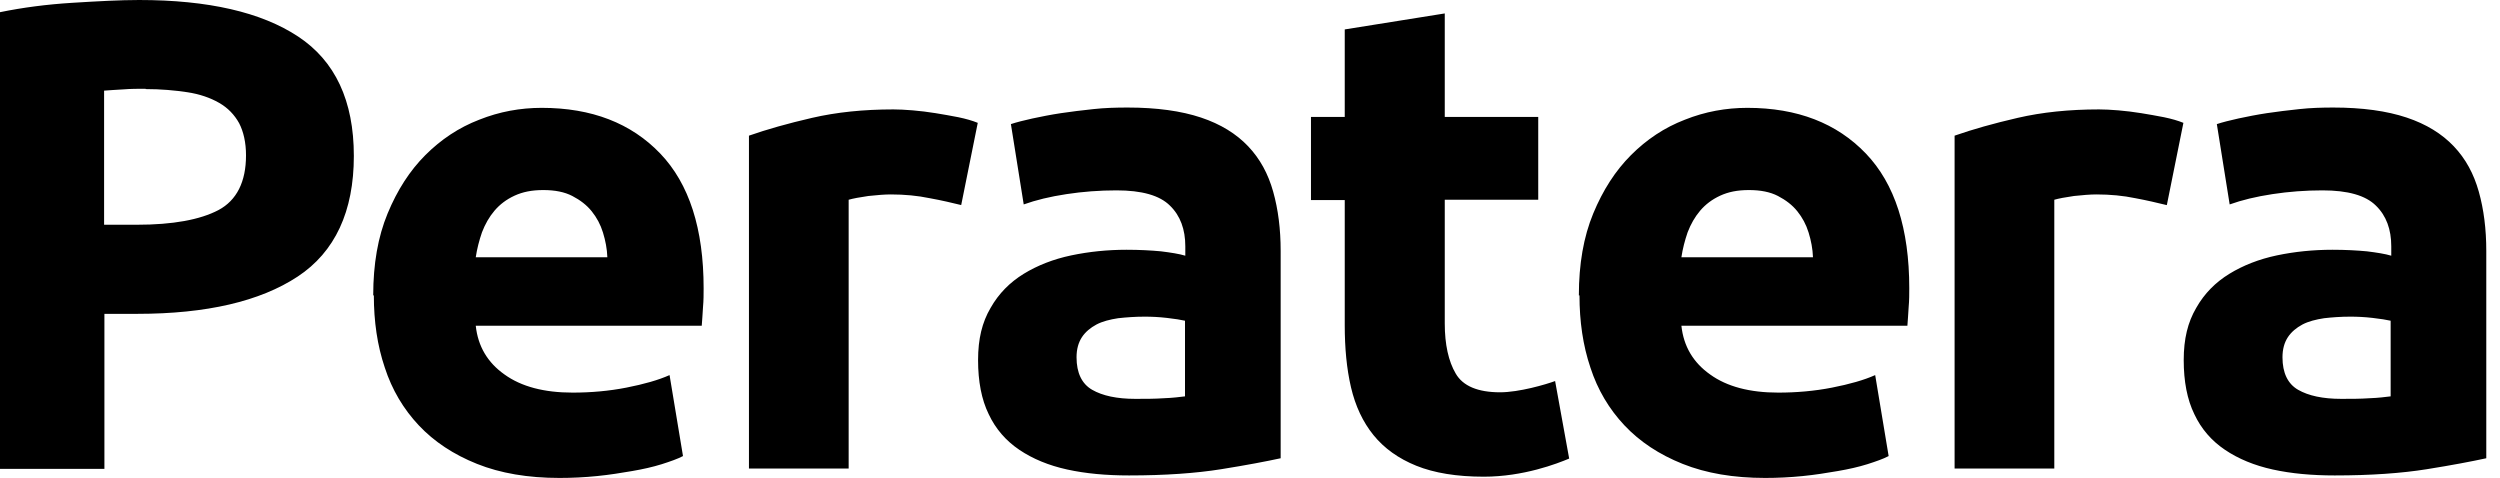 <svg xmlns="http://www.w3.org/2000/svg" width="136" height="26" viewBox="0 0 136 26" fill="none"><path d="M7.567 0C11.325 0 14.216 0.663 16.222 1.99C18.229 3.316 19.249 5.475 19.249 8.485C19.249 11.495 18.229 13.706 16.188 15.049C14.148 16.392 11.24 17.073 7.465 17.073H5.68V25.507H0V0.663C1.241 0.408 2.551 0.238 3.928 0.153C5.305 0.068 6.53 0 7.567 0ZM7.924 4.829C7.516 4.829 7.108 4.829 6.7 4.863C6.292 4.88 5.952 4.914 5.663 4.931V12.226H7.448C9.404 12.226 10.883 11.954 11.886 11.427C12.873 10.9 13.383 9.897 13.383 8.451C13.383 7.754 13.247 7.159 13.008 6.7C12.753 6.241 12.396 5.867 11.92 5.595C11.444 5.322 10.866 5.118 10.186 5.016C9.506 4.914 8.757 4.846 7.924 4.846V4.829ZM20.303 16.069C20.303 14.369 20.558 12.889 21.086 11.614C21.613 10.339 22.293 9.284 23.143 8.434C23.994 7.584 24.963 6.938 26.068 6.513C27.173 6.071 28.313 5.867 29.469 5.867C32.19 5.867 34.332 6.7 35.914 8.349C37.495 9.999 38.277 12.447 38.277 15.678C38.277 16.001 38.277 16.341 38.243 16.715C38.226 17.09 38.192 17.43 38.175 17.719H25.881C26 18.841 26.527 19.725 27.445 20.372C28.364 21.035 29.605 21.358 31.152 21.358C32.139 21.358 33.125 21.273 34.077 21.086C35.029 20.899 35.812 20.678 36.424 20.405L37.155 24.81C36.866 24.963 36.475 25.099 35.999 25.252C35.506 25.405 34.978 25.524 34.383 25.626C33.788 25.728 33.159 25.83 32.479 25.898C31.799 25.966 31.118 26 30.438 26C28.721 26 27.224 25.745 25.949 25.235C24.674 24.725 23.619 24.027 22.786 23.143C21.953 22.259 21.324 21.205 20.933 19.997C20.524 18.79 20.337 17.481 20.337 16.069H20.303ZM33.04 13.995C33.023 13.536 32.938 13.094 32.802 12.651C32.666 12.209 32.462 11.835 32.19 11.495C31.918 11.155 31.561 10.883 31.135 10.662C30.71 10.441 30.183 10.339 29.554 10.339C28.925 10.339 28.432 10.441 27.989 10.645C27.547 10.849 27.19 11.121 26.901 11.461C26.612 11.801 26.391 12.192 26.221 12.634C26.068 13.076 25.949 13.536 25.881 13.995H33.04ZM52.289 11.155C51.796 11.036 51.235 10.9 50.572 10.781C49.925 10.645 49.211 10.577 48.463 10.577C48.123 10.577 47.715 10.611 47.239 10.662C46.763 10.73 46.406 10.798 46.167 10.866V25.49H40.743V7.38C41.712 7.04 42.852 6.717 44.178 6.411C45.504 6.105 46.967 5.952 48.599 5.952C48.888 5.952 49.245 5.969 49.653 6.003C50.062 6.037 50.47 6.088 50.895 6.156C51.303 6.224 51.711 6.292 52.136 6.377C52.544 6.462 52.901 6.564 53.19 6.683L52.289 11.155ZM61.336 5.85C62.934 5.85 64.26 6.037 65.332 6.394C66.403 6.751 67.253 7.278 67.899 7.958C68.545 8.638 68.988 9.455 69.26 10.424C69.532 11.393 69.668 12.464 69.668 13.655V24.929C68.885 25.099 67.814 25.303 66.437 25.524C65.059 25.745 63.376 25.864 61.42 25.864C60.179 25.864 59.057 25.762 58.054 25.541C57.05 25.32 56.183 24.963 55.452 24.47C54.721 23.977 54.16 23.33 53.785 22.531C53.394 21.732 53.207 20.746 53.207 19.589C53.207 18.433 53.428 17.532 53.888 16.75C54.33 15.967 54.942 15.355 55.69 14.896C56.438 14.437 57.305 14.097 58.275 13.893C59.244 13.689 60.247 13.587 61.285 13.587C61.982 13.587 62.611 13.621 63.155 13.672C63.699 13.74 64.141 13.808 64.481 13.91V13.4C64.481 12.481 64.209 11.733 63.648 11.189C63.087 10.628 62.118 10.356 60.74 10.356C59.822 10.356 58.904 10.424 58.02 10.56C57.118 10.696 56.353 10.883 55.69 11.121L54.993 6.751C55.299 6.649 55.707 6.547 56.166 6.445C56.642 6.343 57.152 6.241 57.714 6.156C58.275 6.071 58.853 6.003 59.482 5.935C60.094 5.867 60.723 5.85 61.352 5.85H61.336ZM61.778 21.698C62.305 21.698 62.815 21.698 63.308 21.664C63.801 21.647 64.175 21.596 64.464 21.562V17.447C64.243 17.396 63.92 17.345 63.478 17.294C63.036 17.243 62.645 17.226 62.271 17.226C61.761 17.226 61.285 17.26 60.825 17.311C60.383 17.379 59.975 17.481 59.652 17.651C59.329 17.821 59.04 18.059 58.853 18.348C58.666 18.637 58.564 18.994 58.564 19.436C58.564 20.287 58.853 20.882 59.414 21.205C59.975 21.528 60.757 21.698 61.761 21.698H61.778ZM73.171 1.598L78.595 0.731V6.36H83.68V10.866H78.595V17.6C78.595 18.739 78.799 19.657 79.19 20.32C79.581 21.001 80.398 21.341 81.605 21.341C82.642 21.341 84.088 20.916 84.598 20.729L85.363 24.946C84.717 25.218 82.88 25.932 80.721 25.932C79.241 25.932 78.017 25.728 77.048 25.337C76.079 24.946 75.296 24.385 74.718 23.67C74.14 22.956 73.732 22.089 73.494 21.069C73.256 20.048 73.154 18.926 73.154 17.685V10.883H71.317V6.36H73.154V1.598H73.171ZM85.89 16.069C85.89 14.369 86.145 12.889 86.672 11.614C87.2 10.339 87.88 9.284 88.73 8.434C89.58 7.584 90.549 6.938 91.655 6.513C92.76 6.071 93.899 5.867 95.056 5.867C97.776 5.867 99.919 6.7 101.5 8.349C103.082 9.999 103.864 12.447 103.864 15.678C103.864 16.001 103.864 16.341 103.83 16.715C103.813 17.09 103.779 17.43 103.762 17.719H91.468C91.587 18.841 92.114 19.725 93.032 20.372C93.95 21.035 95.192 21.358 96.739 21.358C97.725 21.358 98.712 21.273 99.664 21.086C100.616 20.899 101.398 20.678 102.01 20.405L102.742 24.81C102.453 24.963 102.061 25.099 101.585 25.252C101.092 25.405 100.565 25.524 99.97 25.626C99.375 25.728 98.746 25.83 98.065 25.898C97.385 25.966 96.705 26 96.025 26C94.307 26 92.811 25.745 91.536 25.235C90.26 24.725 89.206 24.027 88.373 23.143C87.54 22.259 86.91 21.205 86.519 19.997C86.111 18.79 85.924 17.481 85.924 16.069H85.89ZM98.626 13.995C98.609 13.536 98.525 13.094 98.388 12.651C98.252 12.209 98.048 11.835 97.776 11.495C97.504 11.155 97.147 10.883 96.722 10.662C96.297 10.441 95.77 10.339 95.141 10.339C94.511 10.339 94.018 10.441 93.576 10.645C93.134 10.849 92.777 11.121 92.488 11.461C92.199 11.801 91.978 12.192 91.808 12.634C91.655 13.076 91.536 13.536 91.468 13.995H98.626ZM117.859 11.155C117.366 11.036 116.804 10.9 116.158 10.781C115.512 10.645 114.798 10.577 114.05 10.577C113.71 10.577 113.301 10.611 112.825 10.662C112.349 10.73 111.992 10.798 111.754 10.866V25.49H106.33V7.38C107.299 7.04 108.438 6.717 109.765 6.411C111.091 6.105 112.553 5.952 114.186 5.952C114.475 5.952 114.832 5.969 115.24 6.003C115.648 6.037 116.056 6.088 116.481 6.156C116.889 6.224 117.298 6.292 117.723 6.377C118.131 6.462 118.488 6.564 118.777 6.683L117.876 11.155H117.859ZM126.922 5.85C128.521 5.85 129.847 6.037 130.918 6.394C131.99 6.751 132.84 7.278 133.486 7.958C134.132 8.638 134.574 9.455 134.846 10.424C135.118 11.393 135.254 12.464 135.254 13.655V24.929C134.472 25.099 133.401 25.303 132.024 25.524C130.646 25.745 128.963 25.864 127.007 25.864C125.766 25.864 124.644 25.762 123.64 25.541C122.637 25.32 121.77 24.963 121.039 24.47C120.307 23.977 119.746 23.33 119.372 22.531C118.981 21.732 118.794 20.746 118.794 19.589C118.794 18.433 119.015 17.532 119.474 16.75C119.916 15.967 120.528 15.355 121.277 14.896C122.025 14.437 122.892 14.097 123.861 13.893C124.831 13.689 125.834 13.587 126.888 13.587C127.585 13.587 128.215 13.621 128.759 13.672C129.303 13.74 129.745 13.808 130.085 13.91V13.4C130.085 12.481 129.813 11.733 129.252 11.189C128.691 10.628 127.721 10.356 126.344 10.356C125.426 10.356 124.508 10.424 123.623 10.56C122.722 10.696 121.957 10.883 121.294 11.121L120.596 6.751C120.903 6.649 121.311 6.547 121.77 6.445C122.246 6.343 122.756 6.241 123.317 6.156C123.878 6.071 124.456 6.003 125.086 5.935C125.698 5.867 126.327 5.85 126.956 5.85H126.922ZM127.364 21.698C127.891 21.698 128.402 21.698 128.895 21.664C129.388 21.647 129.762 21.596 130.051 21.562V17.447C129.83 17.396 129.507 17.345 129.065 17.294C128.623 17.243 128.232 17.226 127.857 17.226C127.347 17.226 126.871 17.26 126.429 17.311C125.987 17.379 125.579 17.481 125.256 17.651C124.933 17.821 124.644 18.059 124.457 18.348C124.269 18.637 124.167 18.994 124.167 19.436C124.167 20.287 124.456 20.882 125.018 21.205C125.579 21.528 126.361 21.698 127.364 21.698Z" fill="black"></path></svg>